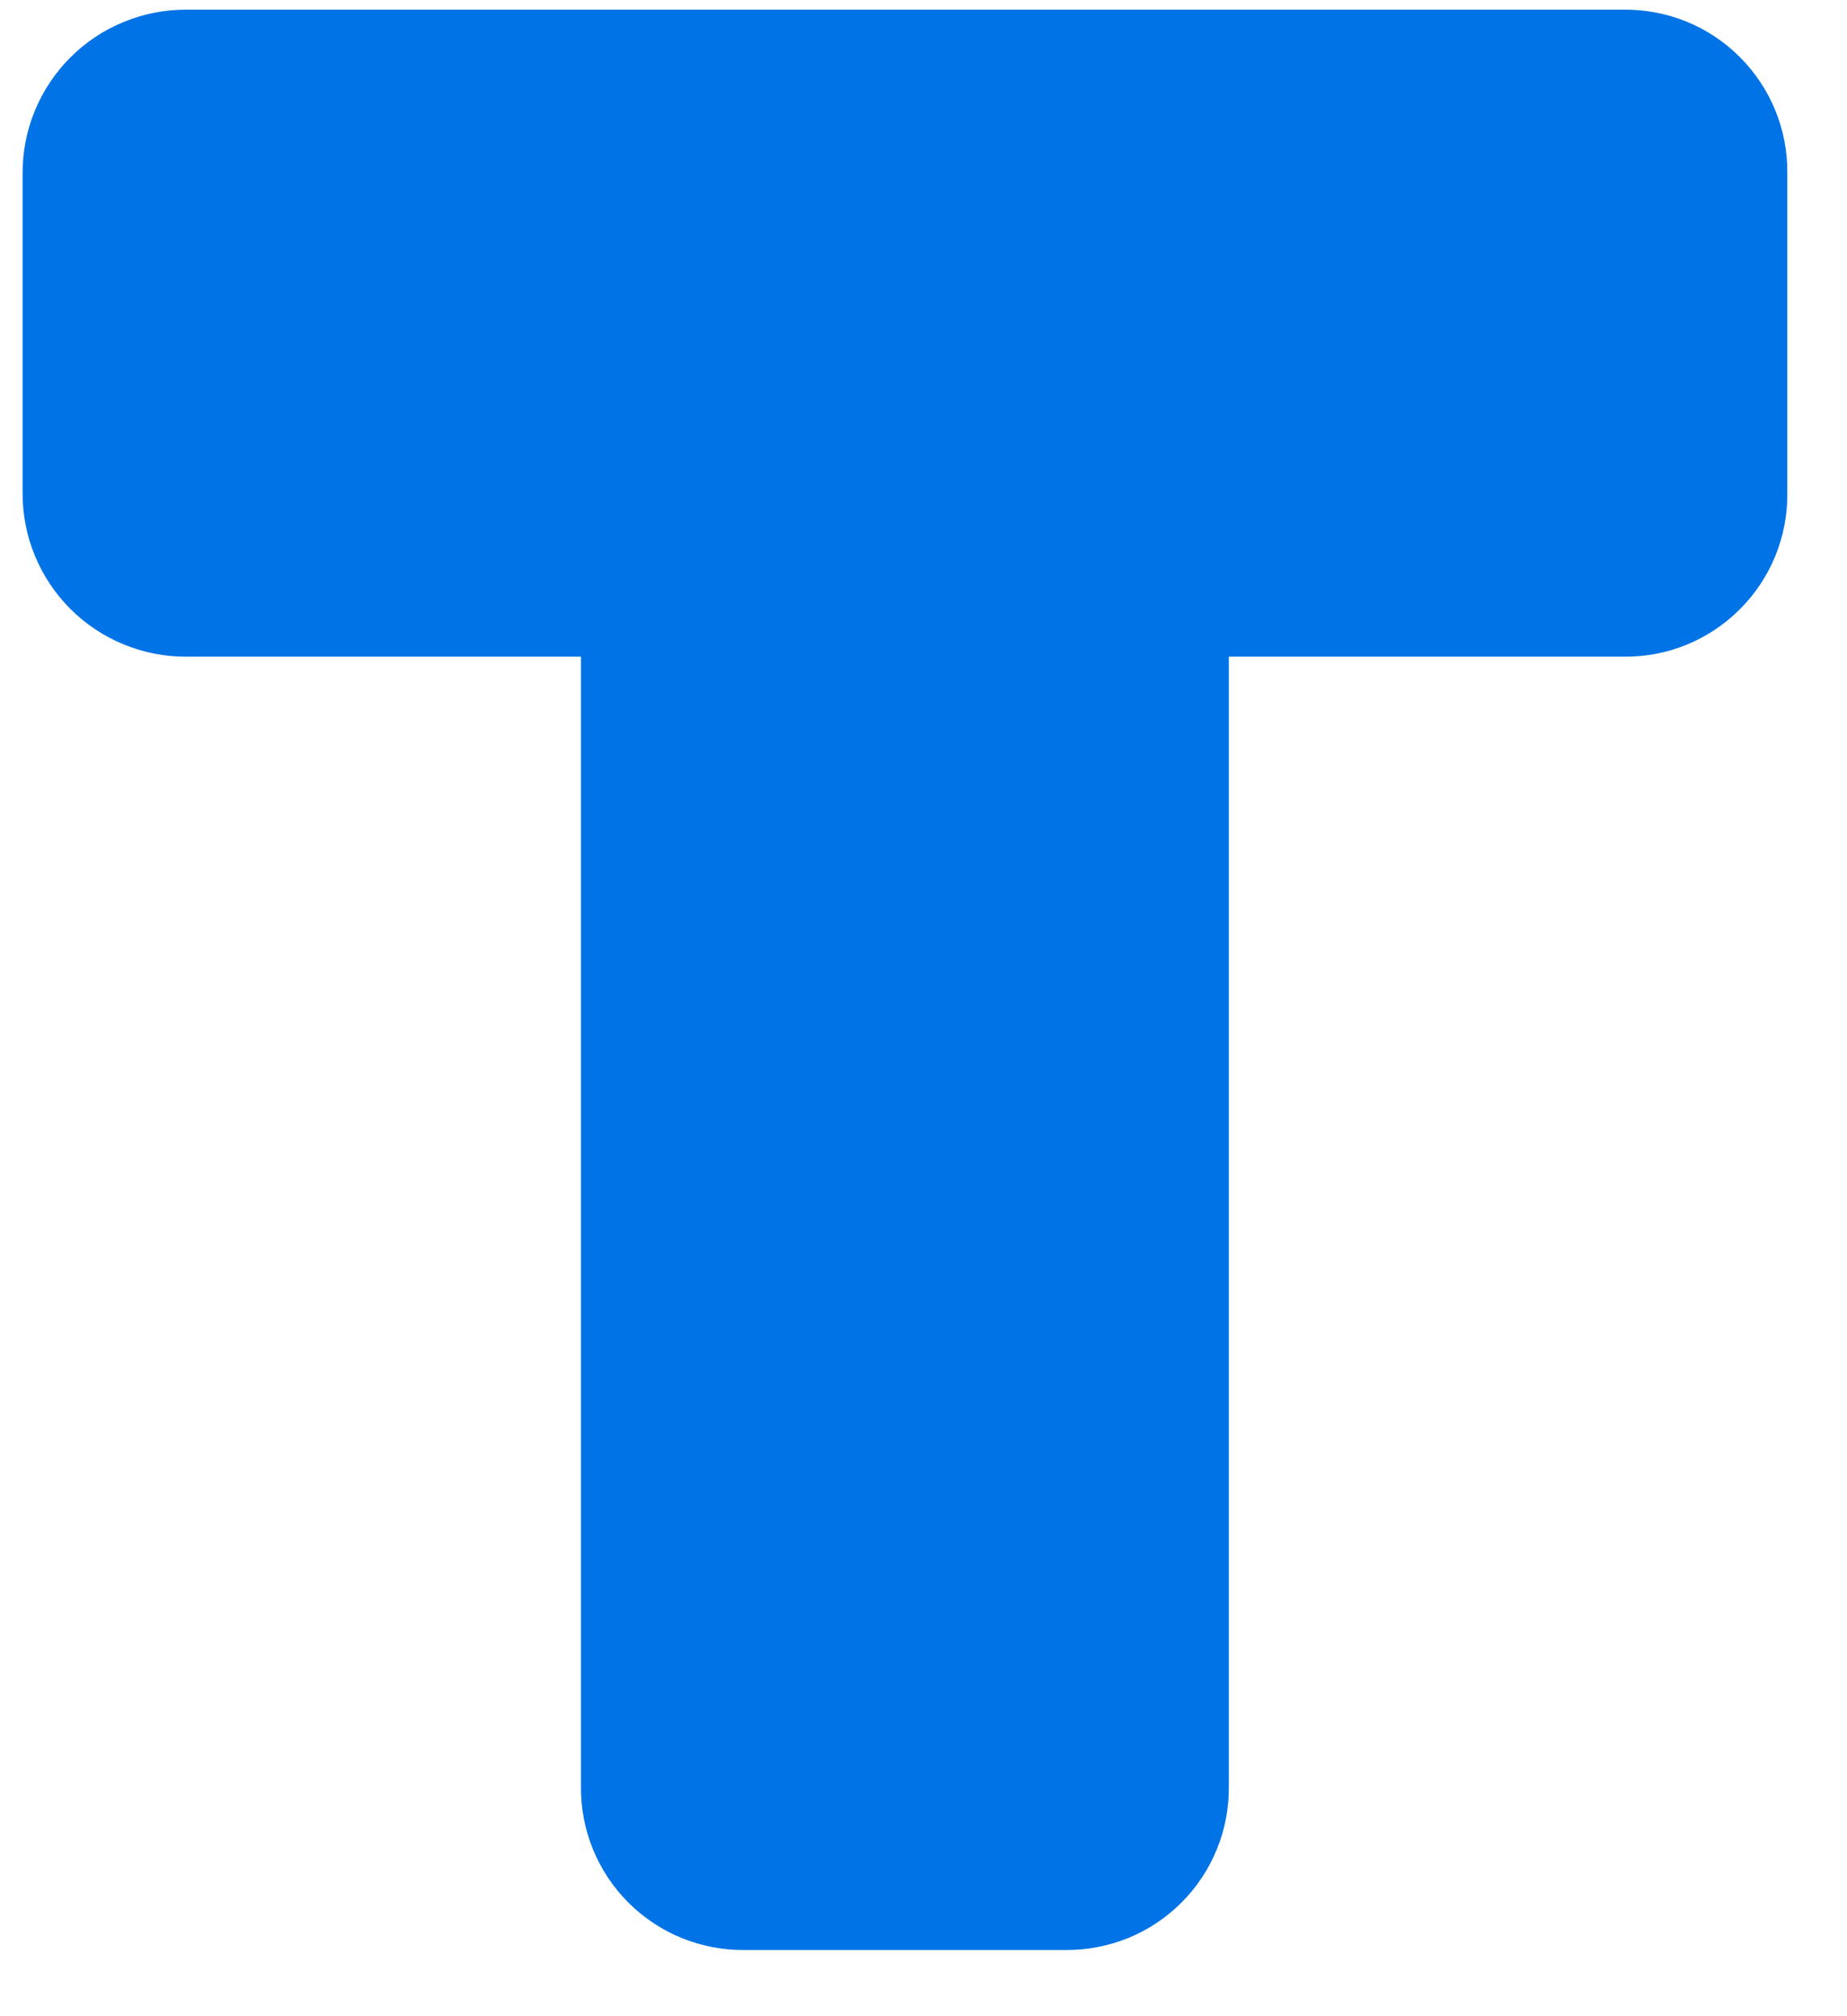 <?xml version="1.0" encoding="UTF-8"?> <svg xmlns="http://www.w3.org/2000/svg" width="22" height="24" viewBox="0 0 22 24" fill="none"><path d="M8.871 23.212C8.614 23.215 8.359 23.166 8.121 23.07C7.883 22.973 7.666 22.829 7.484 22.647C7.303 22.466 7.159 22.249 7.062 22.011C6.965 21.773 6.917 21.518 6.92 21.261V7.817H2.219C1.963 7.818 1.709 7.768 1.472 7.67C1.234 7.573 1.019 7.429 0.838 7.248C0.656 7.066 0.513 6.851 0.415 6.614C0.317 6.377 0.268 6.122 0.269 5.866V2.066C0.268 1.81 0.317 1.556 0.415 1.318C0.513 1.081 0.656 0.866 0.838 0.684C1.019 0.503 1.234 0.359 1.472 0.262C1.709 0.164 1.963 0.114 2.219 0.115H19.338C19.595 0.112 19.85 0.161 20.088 0.257C20.326 0.354 20.543 0.498 20.724 0.68C20.906 0.862 21.05 1.078 21.147 1.316C21.244 1.554 21.292 1.809 21.289 2.066V5.866C21.292 6.123 21.244 6.378 21.147 6.616C21.05 6.854 20.906 7.071 20.724 7.252C20.543 7.434 20.326 7.578 20.088 7.675C19.85 7.772 19.595 7.82 19.338 7.817H14.637V21.261C14.64 21.518 14.592 21.773 14.495 22.011C14.398 22.249 14.255 22.466 14.073 22.647C13.891 22.829 13.675 22.973 13.437 23.07C13.198 23.166 12.943 23.215 12.686 23.212H8.871Z" fill="#0073E6"></path></svg> 